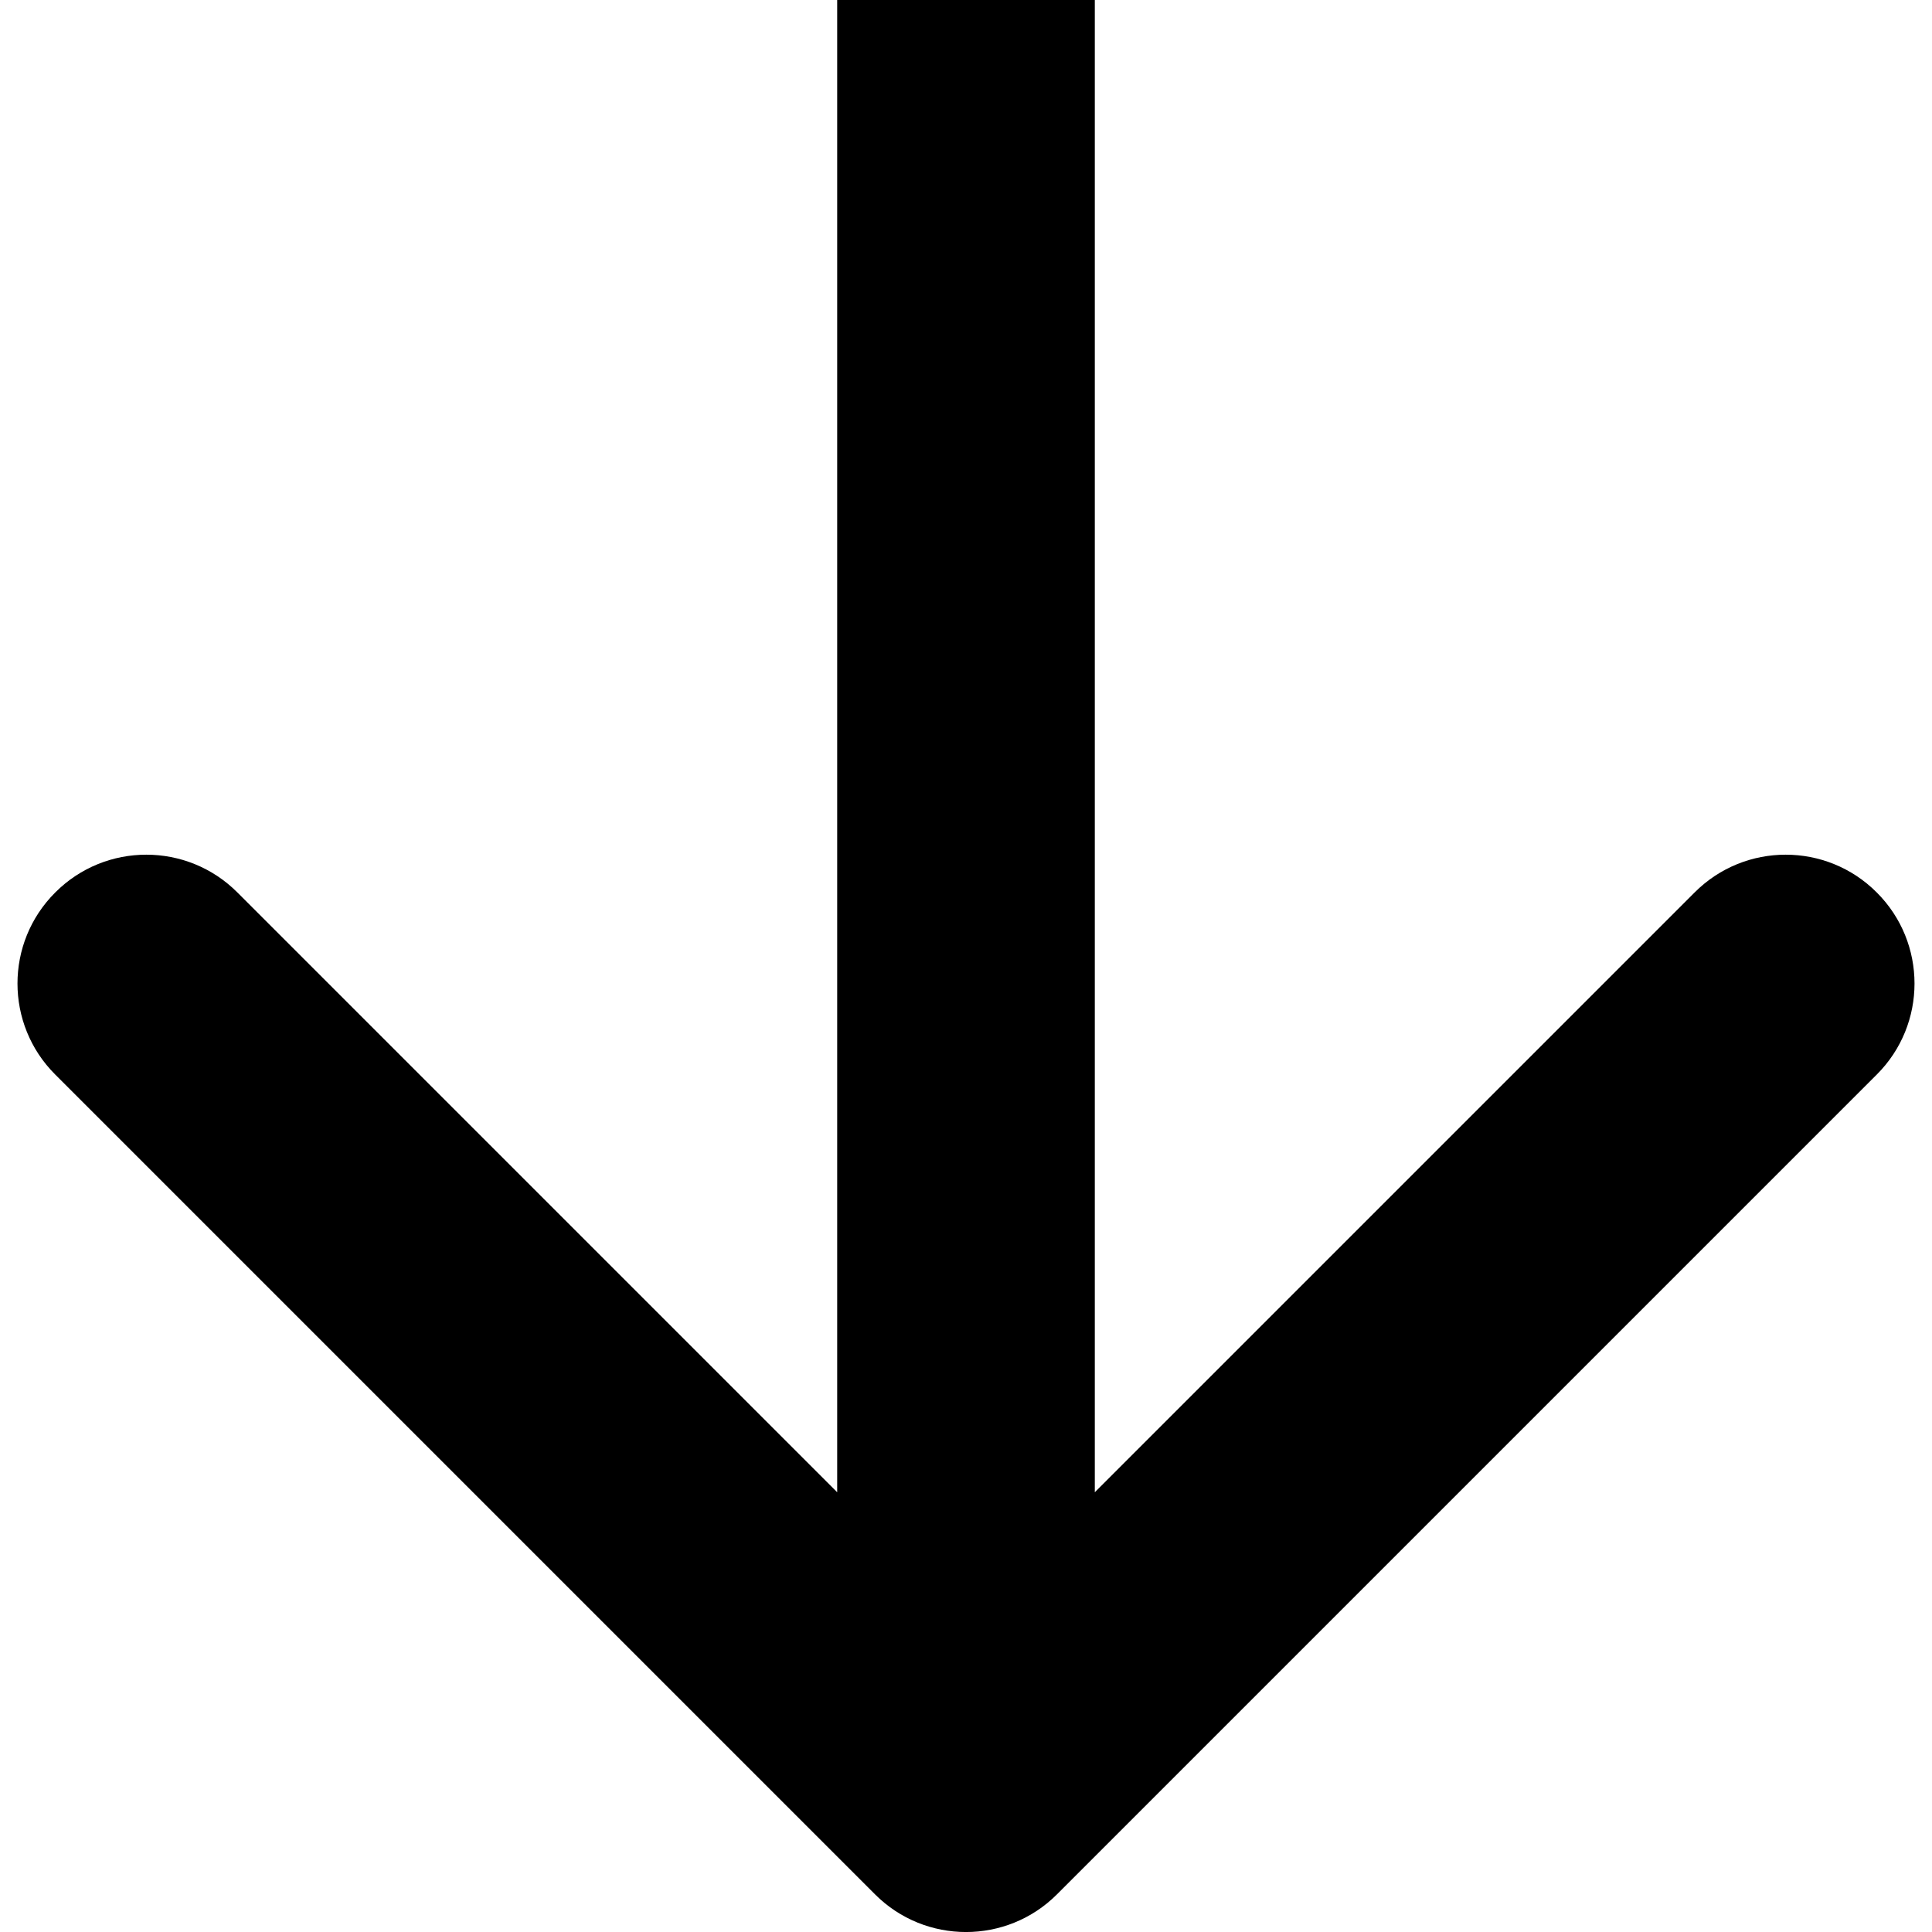 <svg width="15" height="15" viewBox="0 0 15 15" fill="none" xmlns="http://www.w3.org/2000/svg">
<path d="M6.793 14.707C7.183 15.098 7.817 15.098 8.207 14.707L14.571 8.343C14.962 7.953 14.962 7.319 14.571 6.929C14.181 6.538 13.547 6.538 13.157 6.929L7.5 12.586L1.843 6.929C1.453 6.538 0.819 6.538 0.429 6.929C0.038 7.319 0.038 7.953 0.429 8.343L6.793 14.707ZM6.5 -4.37114e-08L6.5 14L8.5 14L8.5 4.37114e-08L6.5 -4.37114e-08Z" fill="black"/>
</svg>
